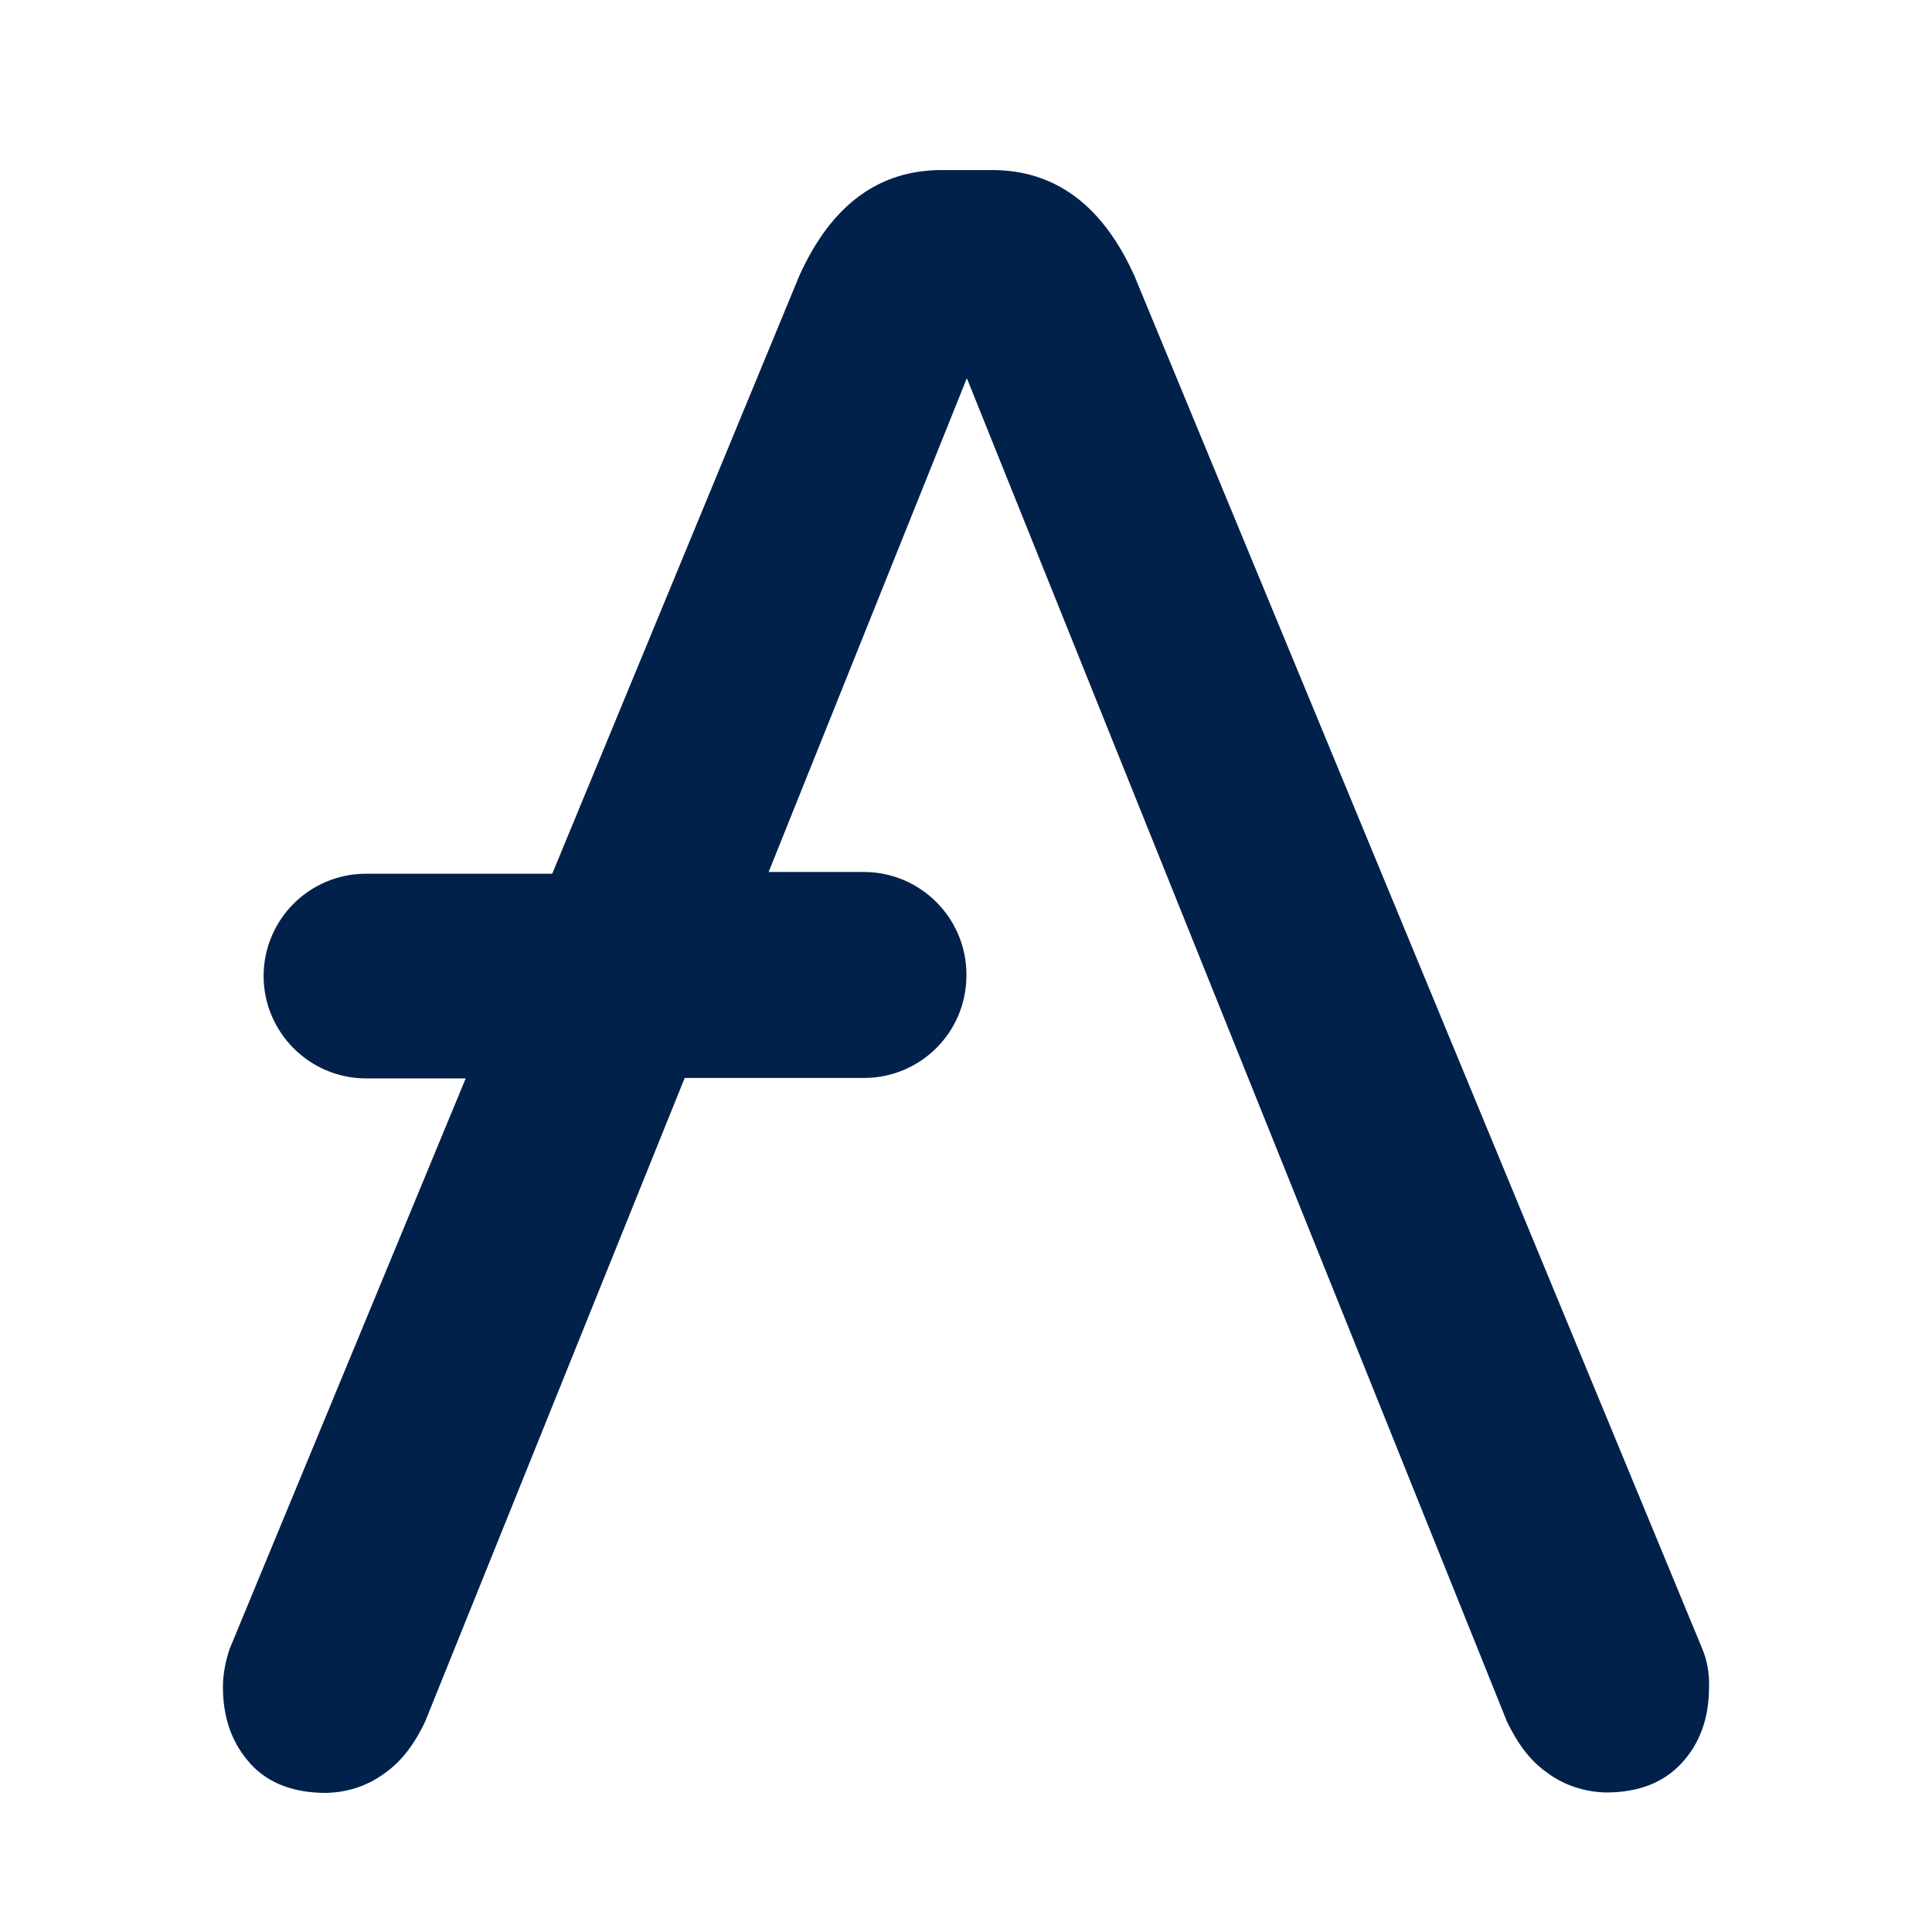 <svg width="64" height="64" viewBox="0 0 64 64" fill="none" xmlns="http://www.w3.org/2000/svg">
<path d="M56.384 54.604L37.576 9.131C36.515 6.78 34.938 5.633 32.859 5.633H31.196C29.118 5.633 27.541 6.78 26.48 9.131L18.294 28.943H12.101C10.252 28.957 8.747 30.448 8.732 32.312V32.355C8.747 34.204 10.252 35.709 12.101 35.724H15.427L7.614 54.604C7.471 55.02 7.385 55.45 7.385 55.894C7.385 56.955 7.714 57.787 8.302 58.432C8.89 59.077 9.736 59.392 10.796 59.392C11.499 59.378 12.173 59.163 12.732 58.747C13.334 58.331 13.75 57.729 14.079 57.041L22.681 35.709H28.645C30.494 35.695 31.999 34.204 32.014 32.341V32.255C31.999 30.405 30.494 28.9 28.645 28.886H25.462L32.028 12.528L49.919 57.027C50.249 57.715 50.664 58.317 51.266 58.733C51.825 59.148 52.514 59.363 53.202 59.378C54.263 59.378 55.094 59.062 55.696 58.417C56.298 57.772 56.614 56.941 56.614 55.88C56.628 55.45 56.556 55.005 56.384 54.604Z" fill="#01214B"/>
</svg>
